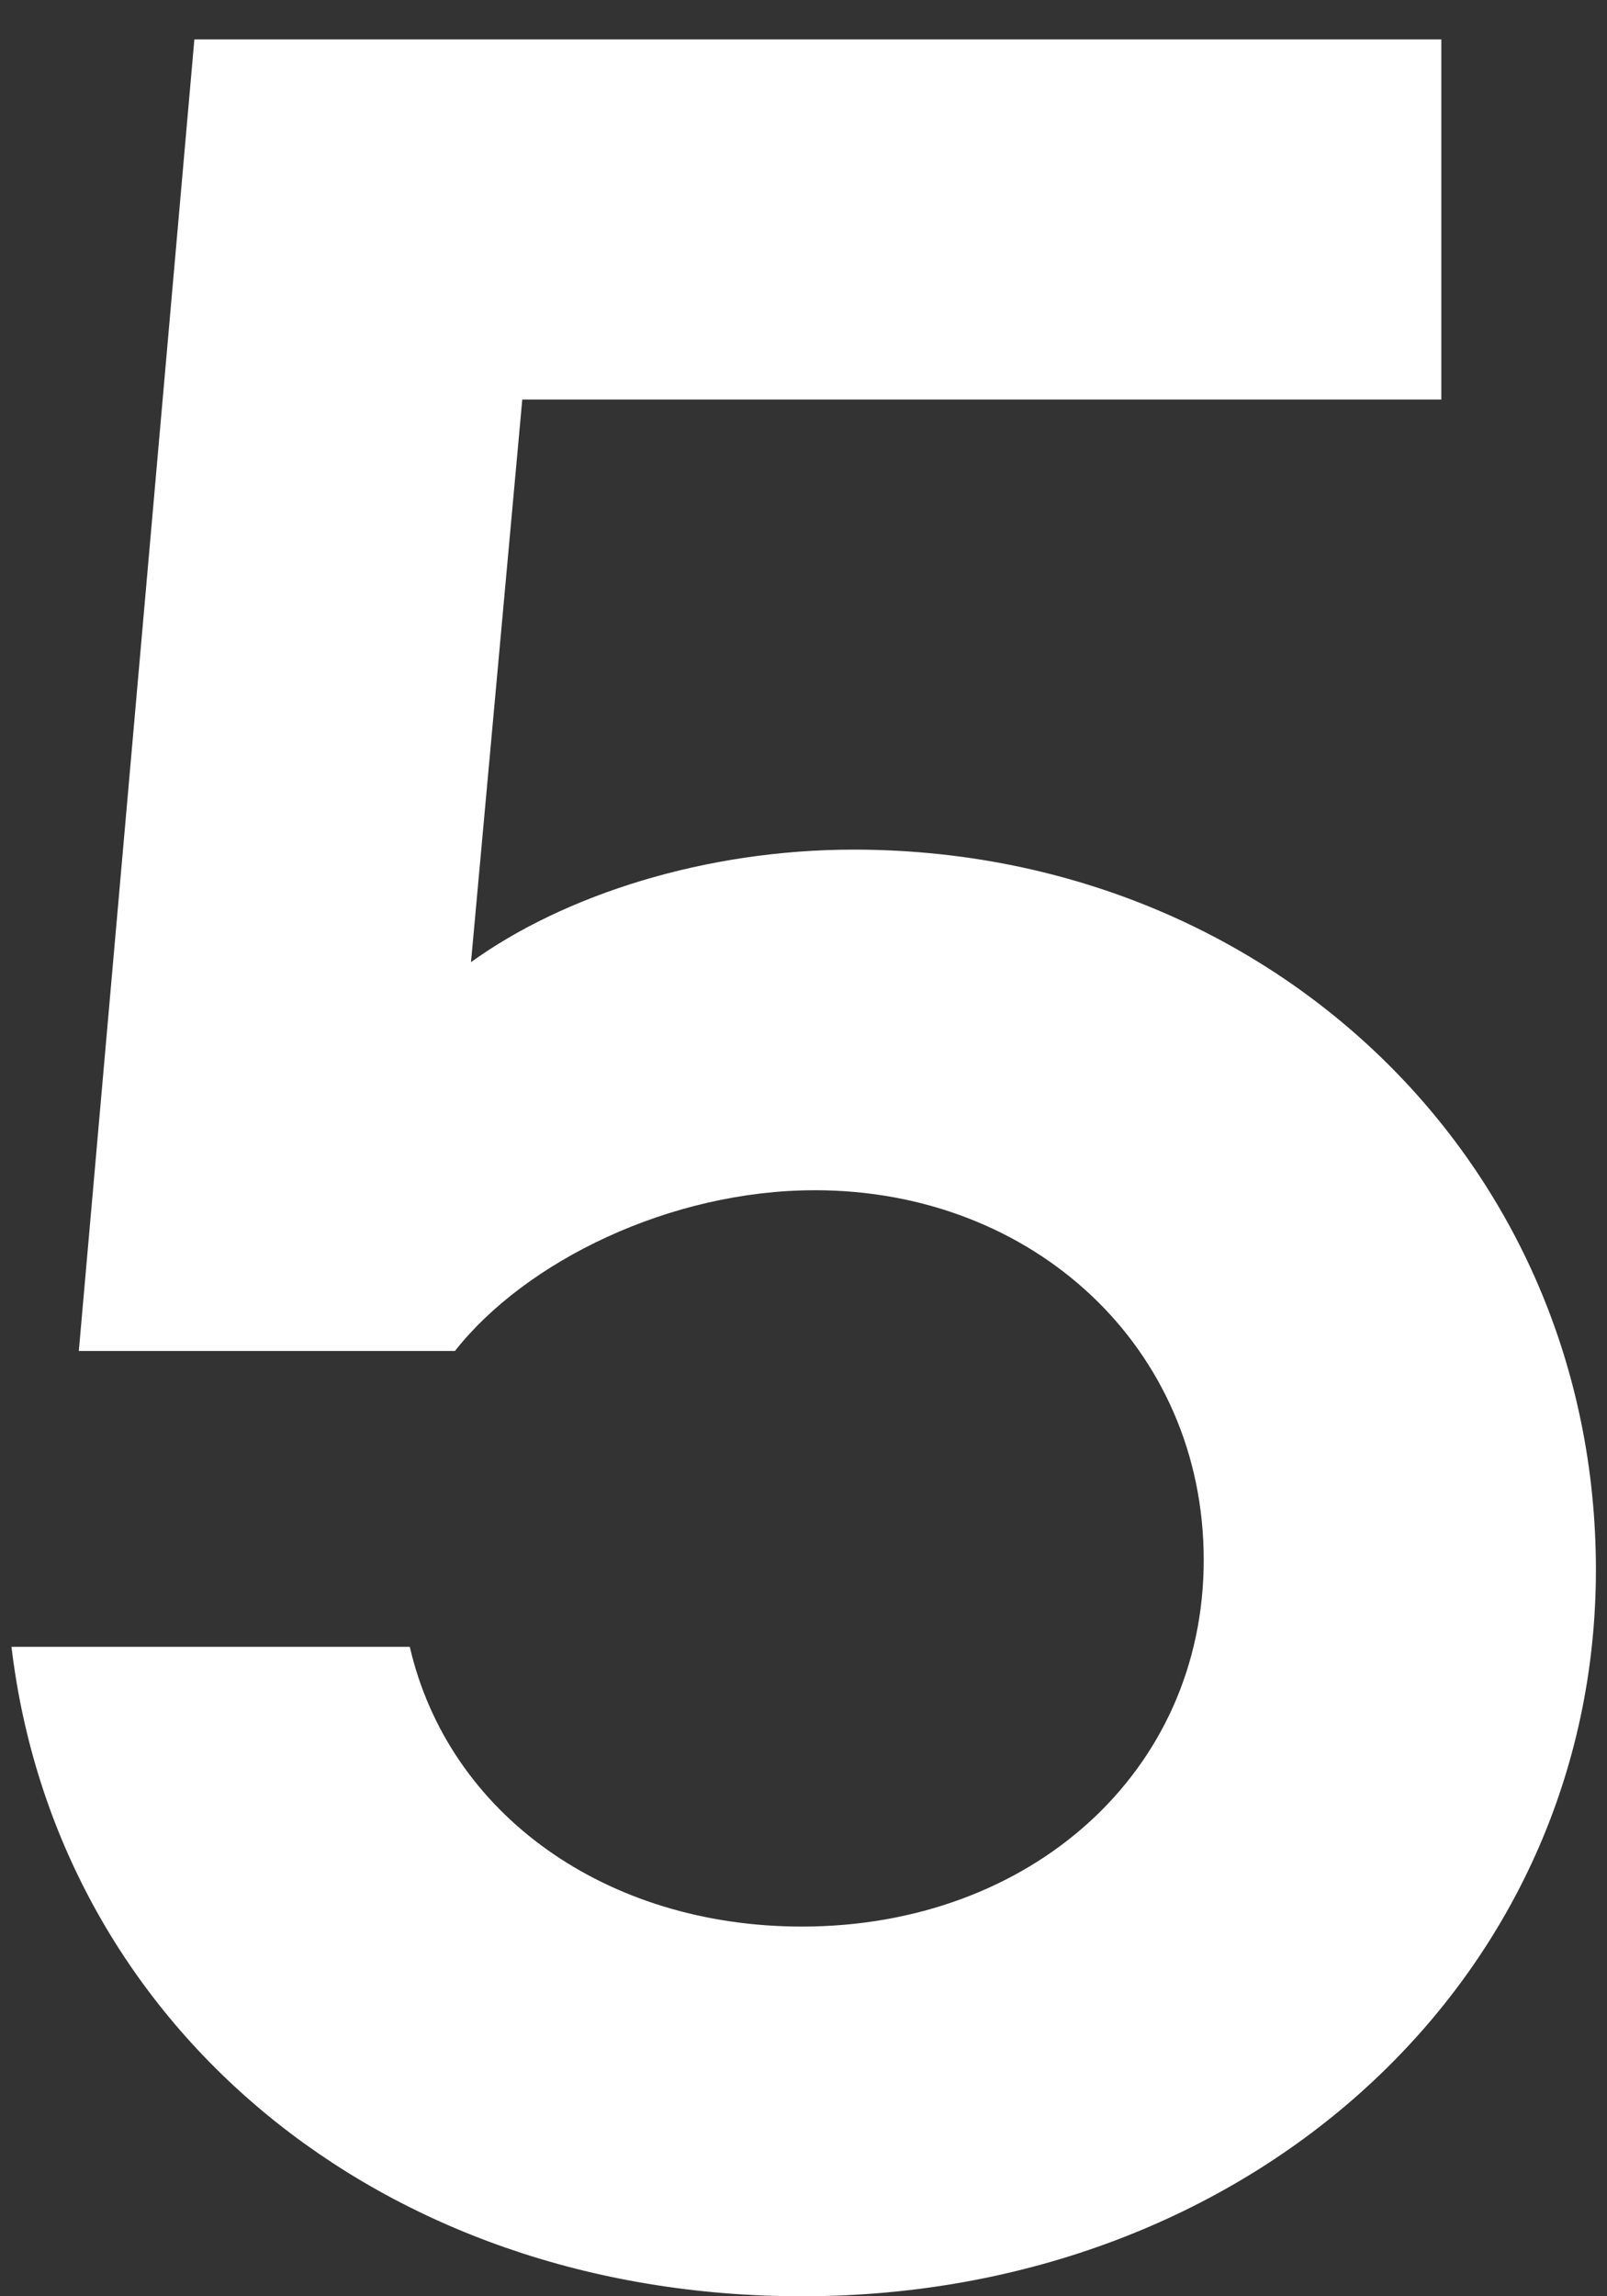 <svg xmlns="http://www.w3.org/2000/svg" width="42" height="60" viewBox="0 0 42 60">
  <rect x="0" y="0" width="42" height="60" fill="#333333" stroke="none"/>
  <path d="M.29,43.03h10.42c1.01,4.37,5.12,7.31,10.25,7.31,5.96,0,10.5-4.03,10.5-9.58s-4.45-9.66-10.16-9.66c-3.78,0-7.56,1.85-9.41,4.2H2.06L5.08,1.03h32.59v9.41H13.65l-1.34,14.7c2.44-1.76,6.13-2.94,10-2.94,10.84,0,19.4,8.15,19.4,18.82s-8.99,18.98-20.75,18.98c-11.09,0-19.49-7.14-20.66-16.97Z" style="fill:#ffffff;"/>
</svg>